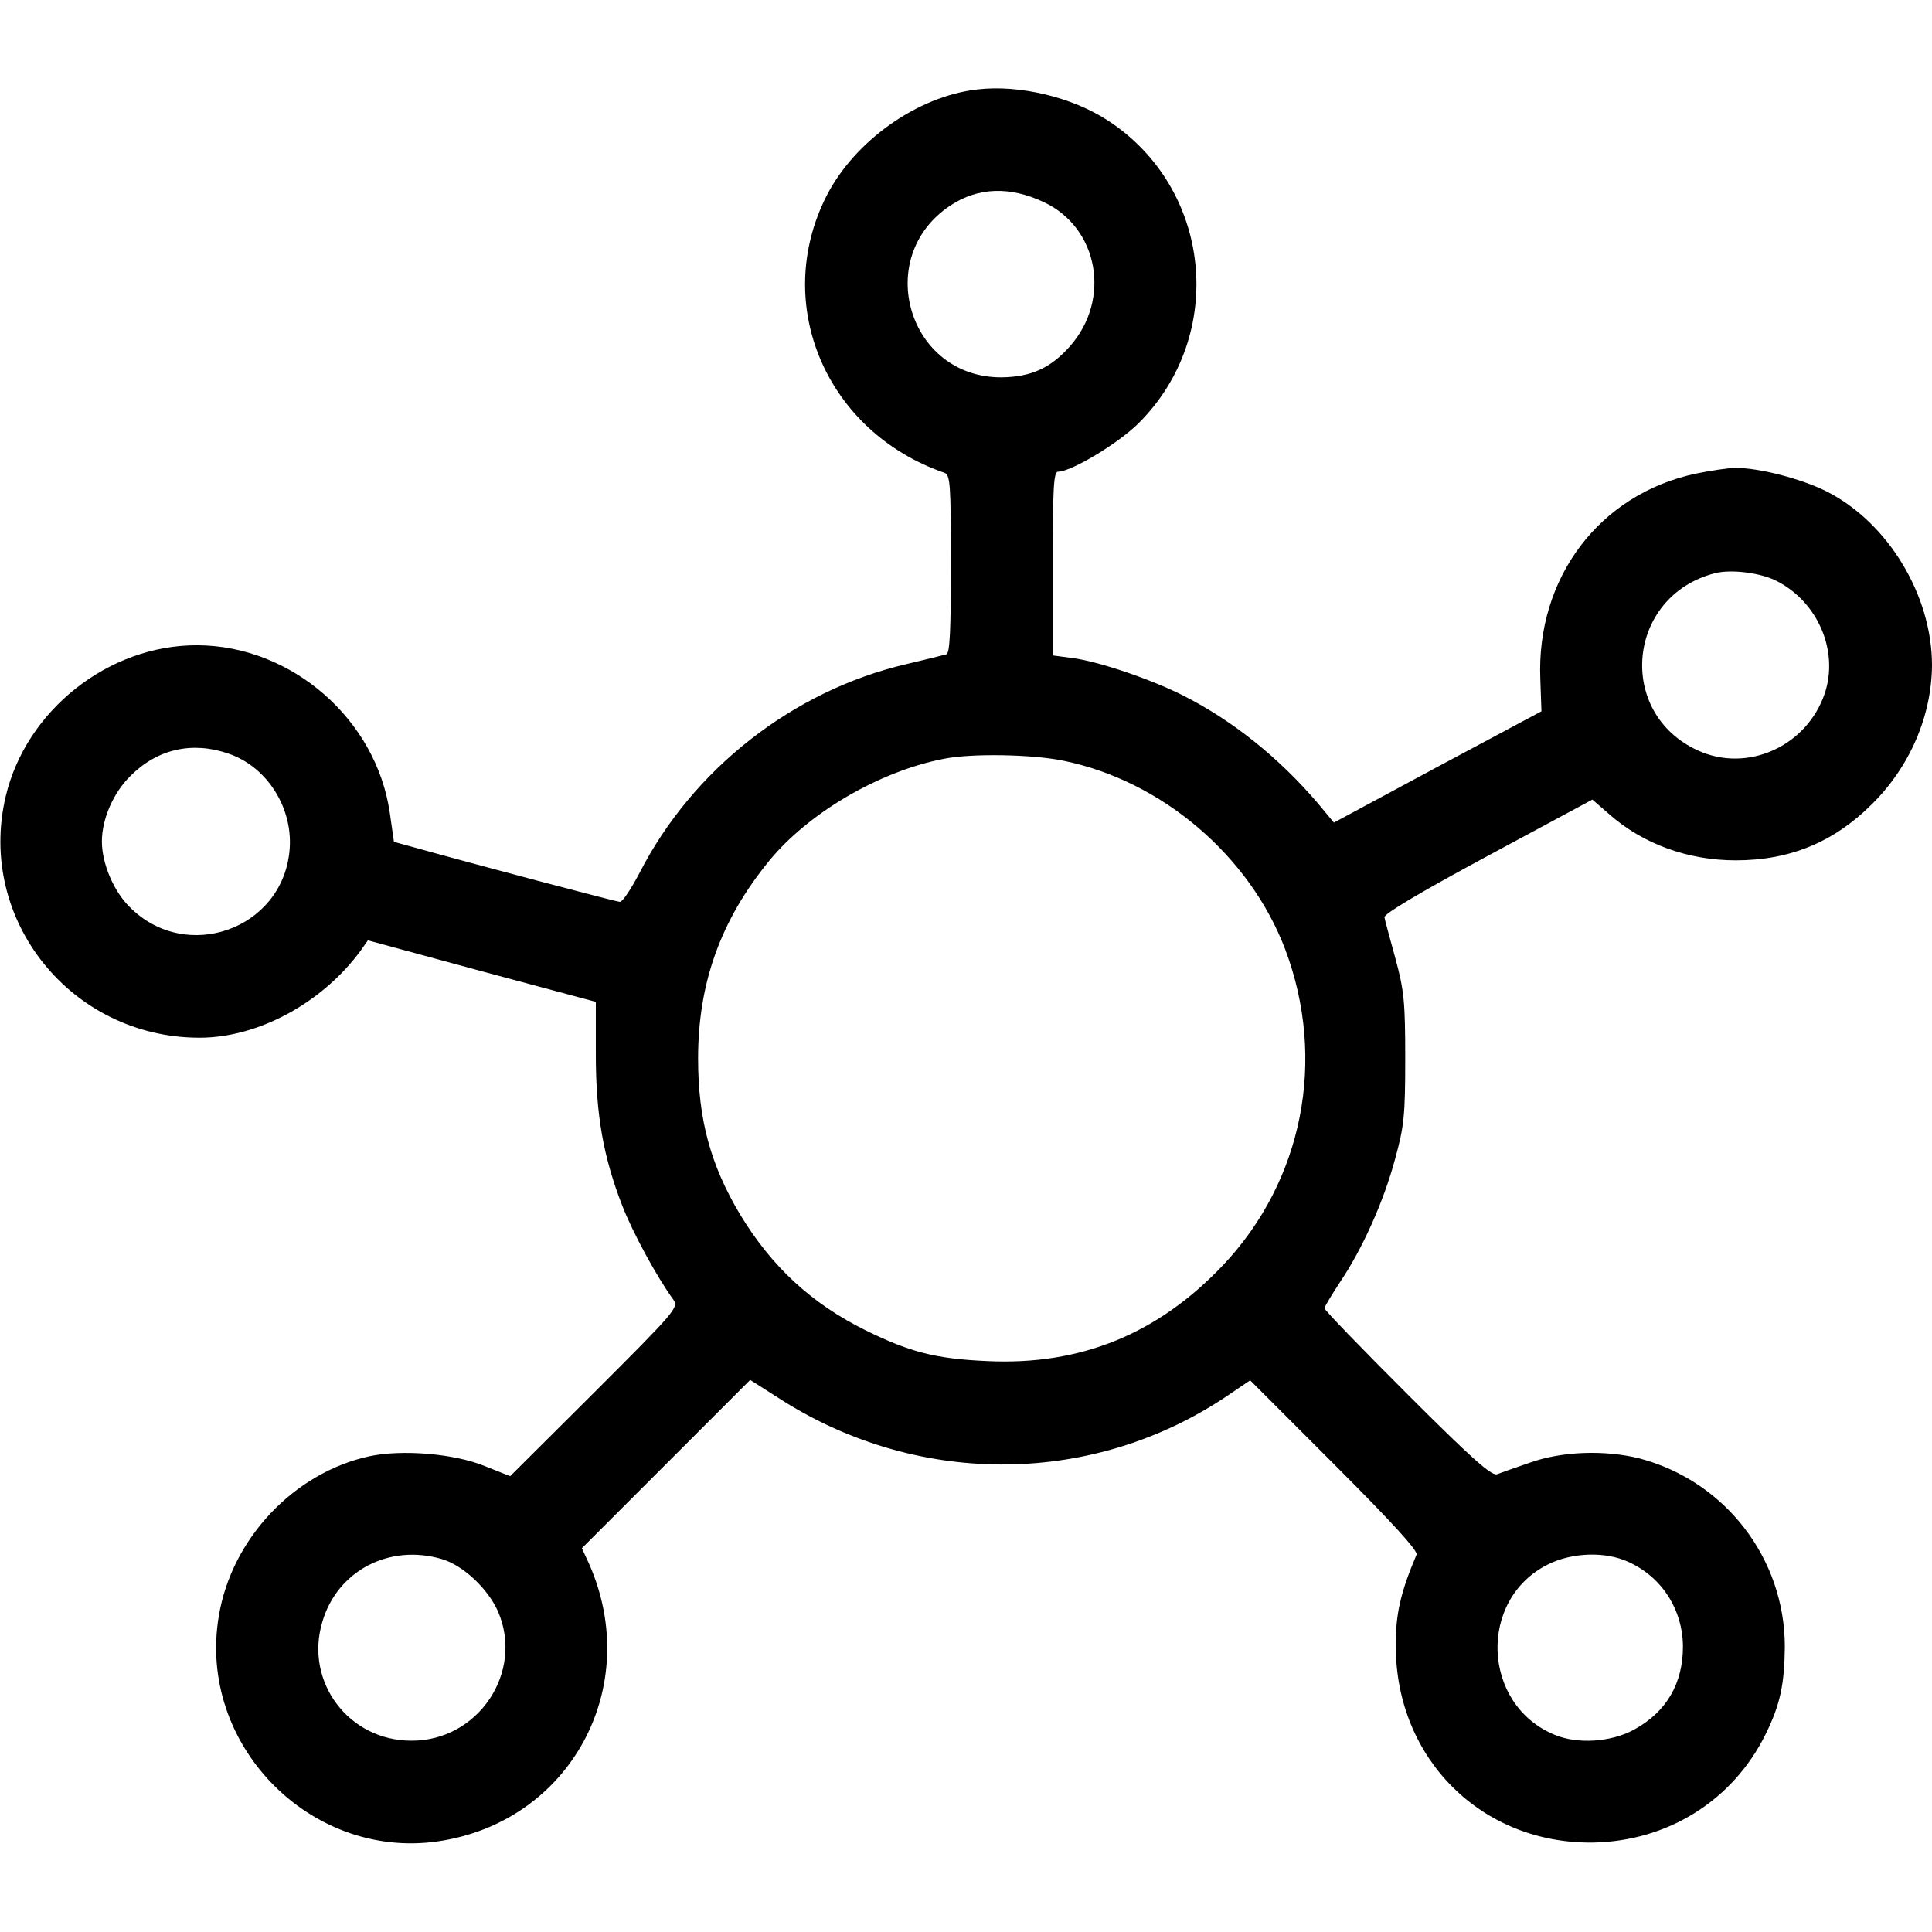 <svg version="1" xmlns="http://www.w3.org/2000/svg" width="682.667" height="682.667" viewBox="0 0 512 512"><path d="M259 23.7c-15.9 1.8-32.6 13.7-40 28.3-14.5 28.7 0 62.5 31.3 73.3 1.5.6 1.7 2.7 1.7 24.2 0 18-.3 23.6-1.2 23.9-.7.2-5.5 1.4-10.6 2.6-30 7-56.6 27.8-70.7 55.3-2.2 4.2-4.5 7.7-5.2 7.7-1 0-39.4-10.2-54.8-14.5l-5.1-1.4-1.1-7.7c-3.6-24.8-26-44.3-51-44.4-23.5-.1-45.4 17.2-50.8 40.1-7.7 32.7 17.4 63.9 51.4 63.9 15.5 0 32.5-9.2 42.7-23.1l1.9-2.7 30.2 8.2 30.2 8.1v14c0 16 2 27.1 7 40 2.7 7 9.2 19 13.6 25 1.4 2 .3 3.2-20.9 24.4l-22.4 22.3-6.8-2.7c-8.1-3.3-21.8-4.4-30.4-2.6-20 4.3-36.6 21.8-40 42.3-5.8 33.9 24 64.6 57.9 59.8 35.1-5 54.7-40.8 40.2-73.6l-1.9-4.1 22.3-22.3 22.3-22.3 8.8 5.6c36.5 22.9 82.5 22.4 117.8-1.5l5.9-4 22.3 22.3c15.6 15.6 22.2 22.9 21.8 23.9-4.2 9.9-5.6 15.8-5.5 24.4.1 29.7 22.7 52.2 52.1 51.9 19.9-.3 37.2-11.1 45.9-28.7 3.9-7.9 5-13.3 5.1-23.2 0-23.4-15.8-43.9-38.5-49.9-9.2-2.3-20.6-1.9-29 1.1-3.8 1.3-7.8 2.7-8.8 3.1-1.5.4-6.8-4.3-23.8-21.3-12-12-21.9-22.2-21.9-22.7 0-.4 1.9-3.5 4.1-6.9 5.9-8.7 11.6-21.4 14.6-32.6 2.4-8.7 2.7-11.5 2.7-26.7 0-15.1-.3-18-2.6-26.5-1.4-5.2-2.8-10.1-2.9-10.9-.3-.8 9.2-6.5 27.4-16.3l27.7-14.9 4.6 4c8.9 7.8 20.8 12.1 33.4 12.1 14.3 0 26-4.8 36.1-14.9 10.1-10 15.8-23.4 15.9-36.8 0-18.6-11.7-37.9-28-46.1-6.6-3.3-17.7-6.2-24-6.2-1.9 0-6.6.7-10.5 1.5-25.6 5.4-42.4 27.6-41.3 54.5l.3 8.5-27.5 14.7-27.5 14.8-4.4-5.3c-10.3-12-22.4-21.7-35.4-28.3-8.4-4.3-22.5-9.1-29.4-10l-5.3-.7v-24.3c0-20 .2-24.4 1.4-24.4 3.5 0 16-7.5 21.4-12.9 23.3-23.3 19.4-62.1-8.1-80.1-9.6-6.3-23.6-9.6-34.7-8.3zm17.7 29.9c14.4 6.8 17.8 25.7 6.9 38.1-5.2 5.9-10.4 8.2-18.2 8.3-24.7.1-34.2-31.8-13.6-45.5 7.4-4.9 15.8-5.2 24.9-.9zM470.9 154c10.9 5.6 16.4 18.5 12.7 29.7-4.7 14-20.4 21.2-33.6 15.2-21.8-9.9-18.9-41 4.5-47 4.3-1.1 12.2-.1 16.4 2.1zM60.5 199.7c10.4 3.5 17.4 14.7 16.2 26-2.1 20.7-27.5 29.6-42.3 14.7-4.3-4.2-7.4-11.6-7.4-17.4 0-5.9 3-12.9 7.6-17.4 7.1-7.1 16.3-9.2 25.9-5.9zm221.3 1.9c26.1 5.3 49.4 25.2 58.8 50 11 29.2 4.7 61.2-16.4 83.6-17.3 18.3-37.8 26.7-62.6 25.5-13.5-.6-20.3-2.3-32.1-8.1-14.4-7.1-25-16.9-33.4-30.8-7.8-13.1-11.1-25.1-11.1-41.3 0-20 6-36.6 18.7-52.2 10.4-12.8 29.3-23.9 46.4-27.2 7.3-1.5 23.5-1.2 31.7.5zM117.2 413.2c5.6 1.7 12.1 7.8 14.8 13.9 6.9 16.1-5.3 34.3-23 34.2-16.6 0-28.3-15.6-23.6-31.4 3.9-13.6 17.8-20.9 31.8-16.7zm314.3.7c8.9 4 14.4 12.6 14.5 22.4 0 9.9-4.4 17.4-13 22.1-6.1 3.3-15 3.9-21.1 1.3-19.2-8-20.3-35.8-1.7-45.1 6.4-3.2 15.2-3.5 21.3-.7z"/></svg>
